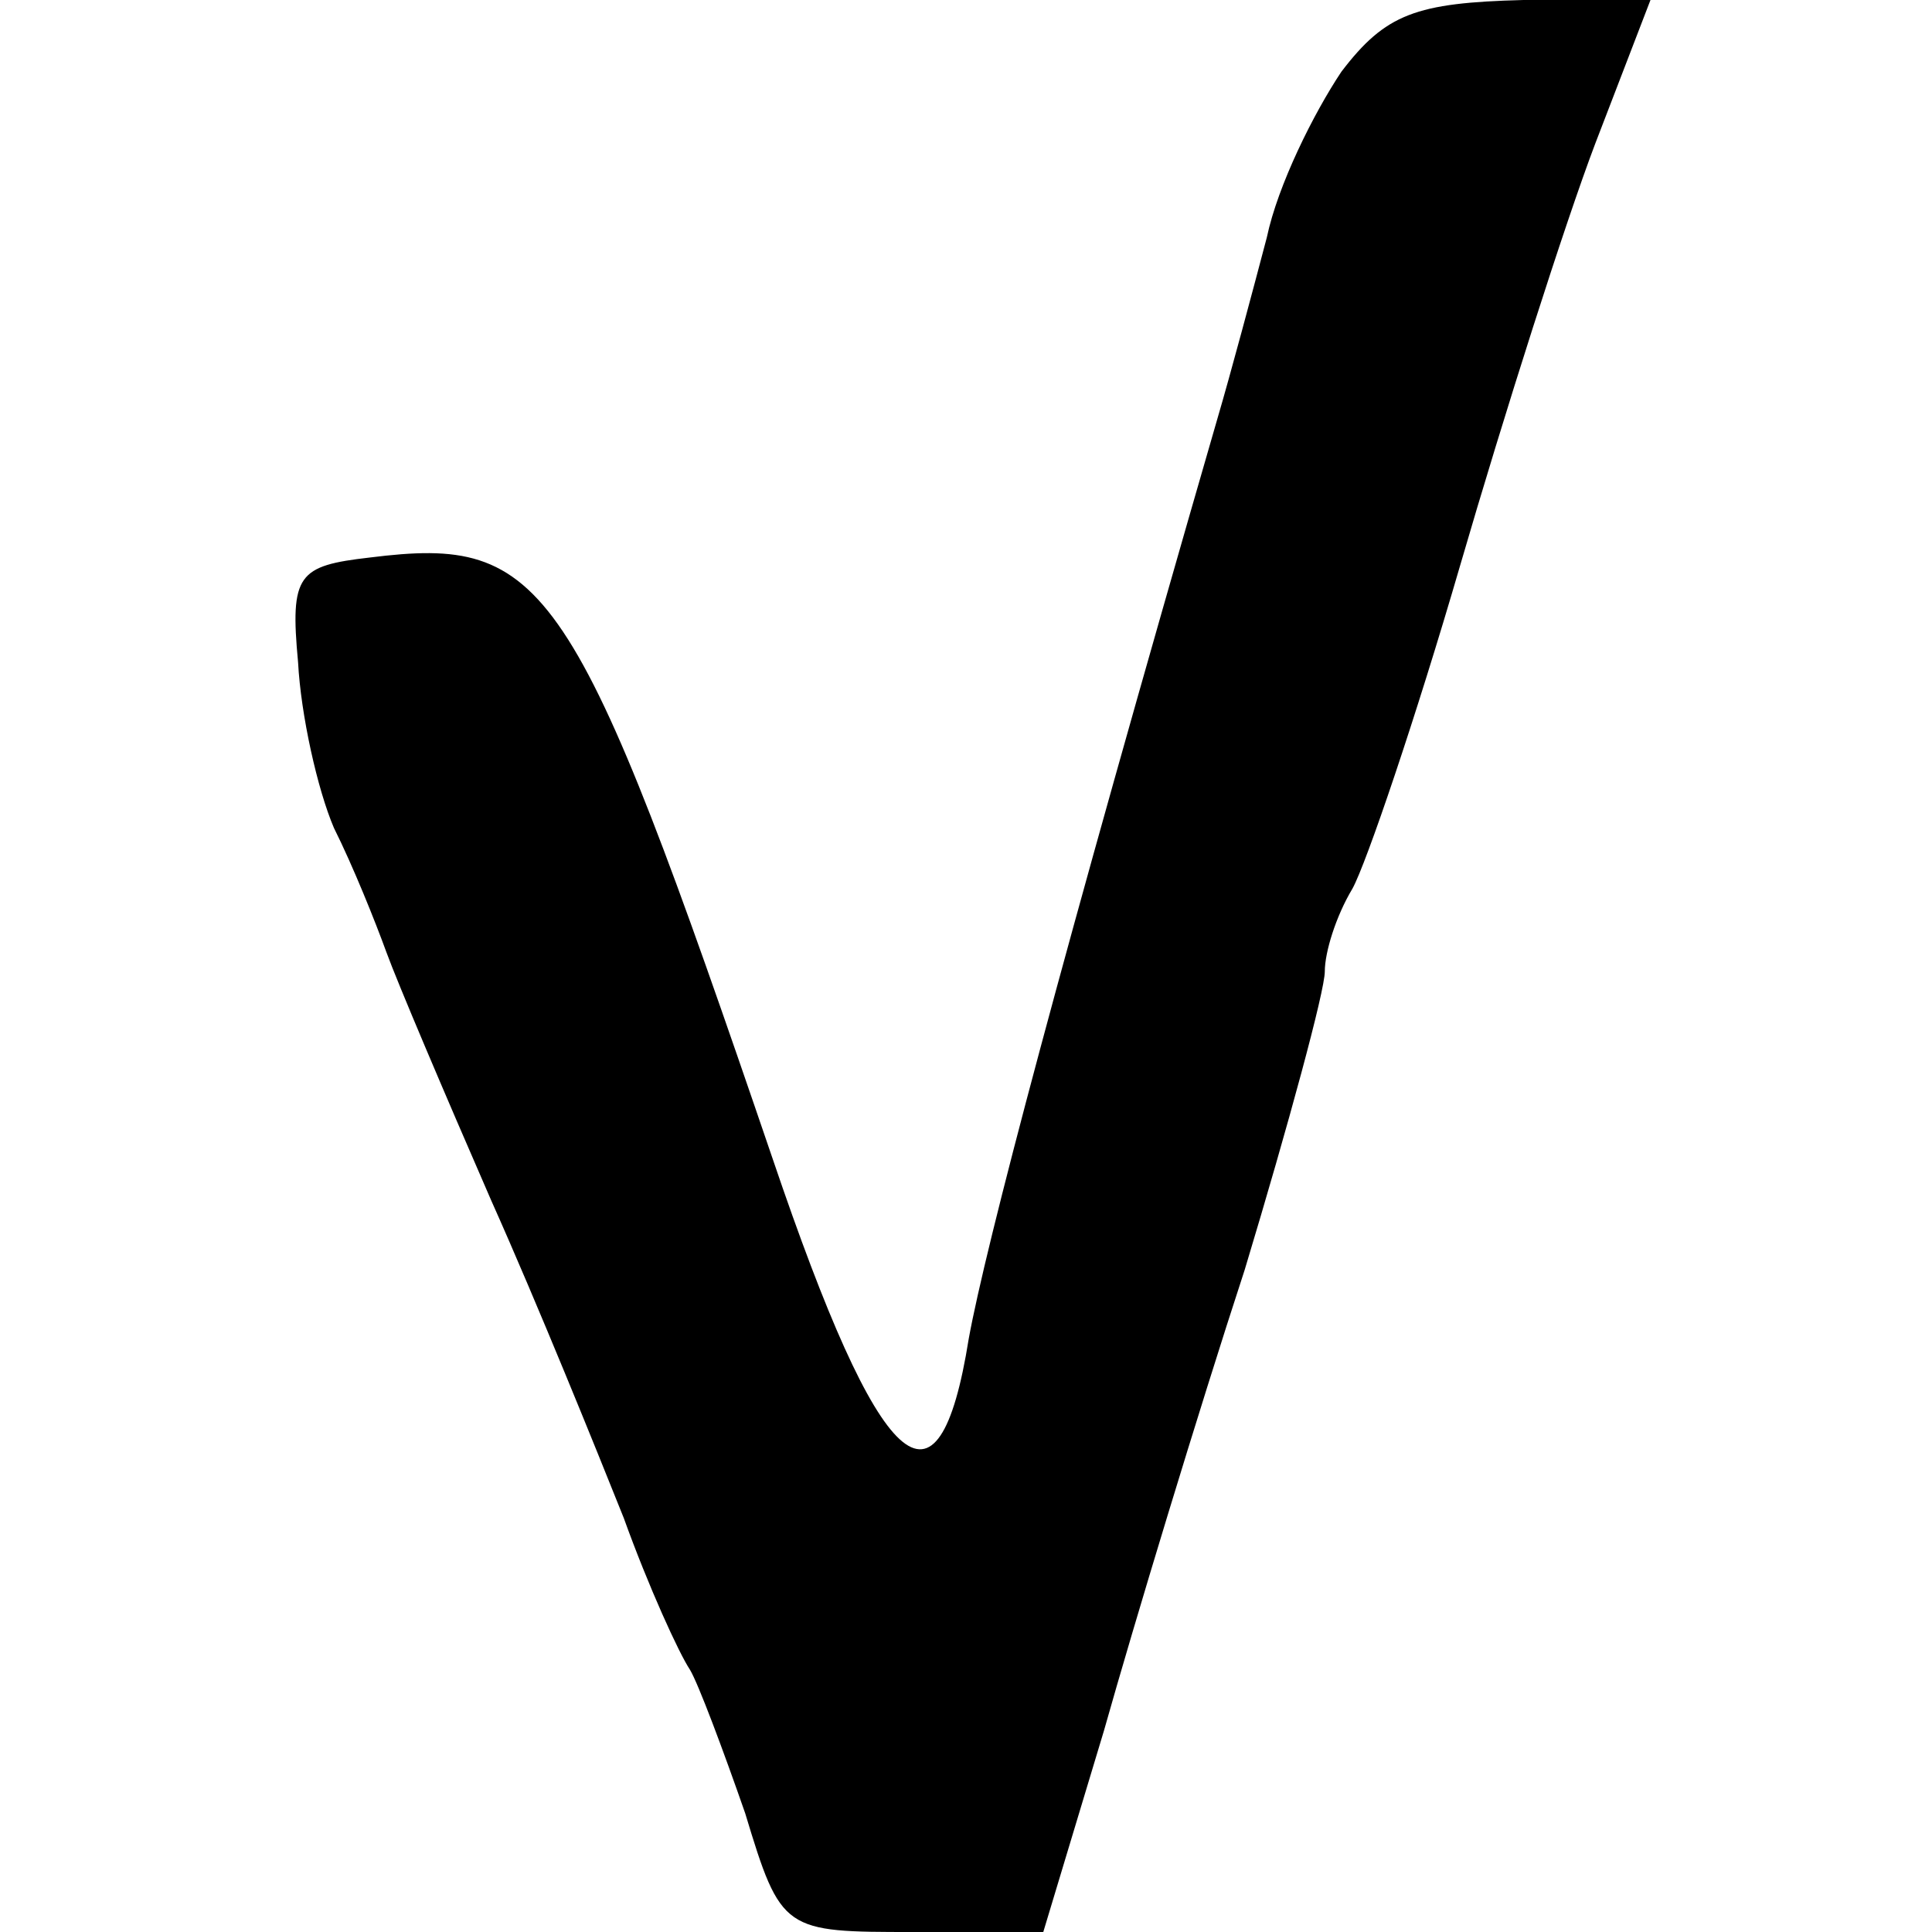<?xml version="1.0" standalone="no"?>
<!DOCTYPE svg PUBLIC "-//W3C//DTD SVG 20010904//EN"
 "http://www.w3.org/TR/2001/REC-SVG-20010904/DTD/svg10.dtd">
<svg version="1.0" xmlns="http://www.w3.org/2000/svg"
 width="70pt" height="70pt" viewBox="0 0 70 70"
 preserveAspectRatio="xMidYMid meet">
<g transform="translate(0,70) scale(0.1,-0.1)"
fill="#000000" stroke="none">
<path d="M486 674 c-10 -15 -23 -41 -27 -60 -5 -19 -13 -49 -18 -66 -57 -197
-84 -300 -90 -333 -11 -69 -32 -50 -71 65 -72 211 -82 226 -146 218 -26 -3
-29 -6 -26 -38 1 -19 7 -46 13 -60 7 -14 15 -34 19 -45 4 -11 21 -51 38 -90
17 -38 38 -90 48 -115 9 -25 20 -49 24 -55 3 -5 12 -29 20 -52 13 -43 14 -43
61 -43 l47 0 22 73 c11 39 34 115 51 167 16 53 29 101 29 108 0 7 4 20 10 30
5 9 23 62 39 117 16 55 38 124 49 153 l20 52 -46 0 c-39 -1 -50 -5 -66 -26z"/>
</g>
</svg>
